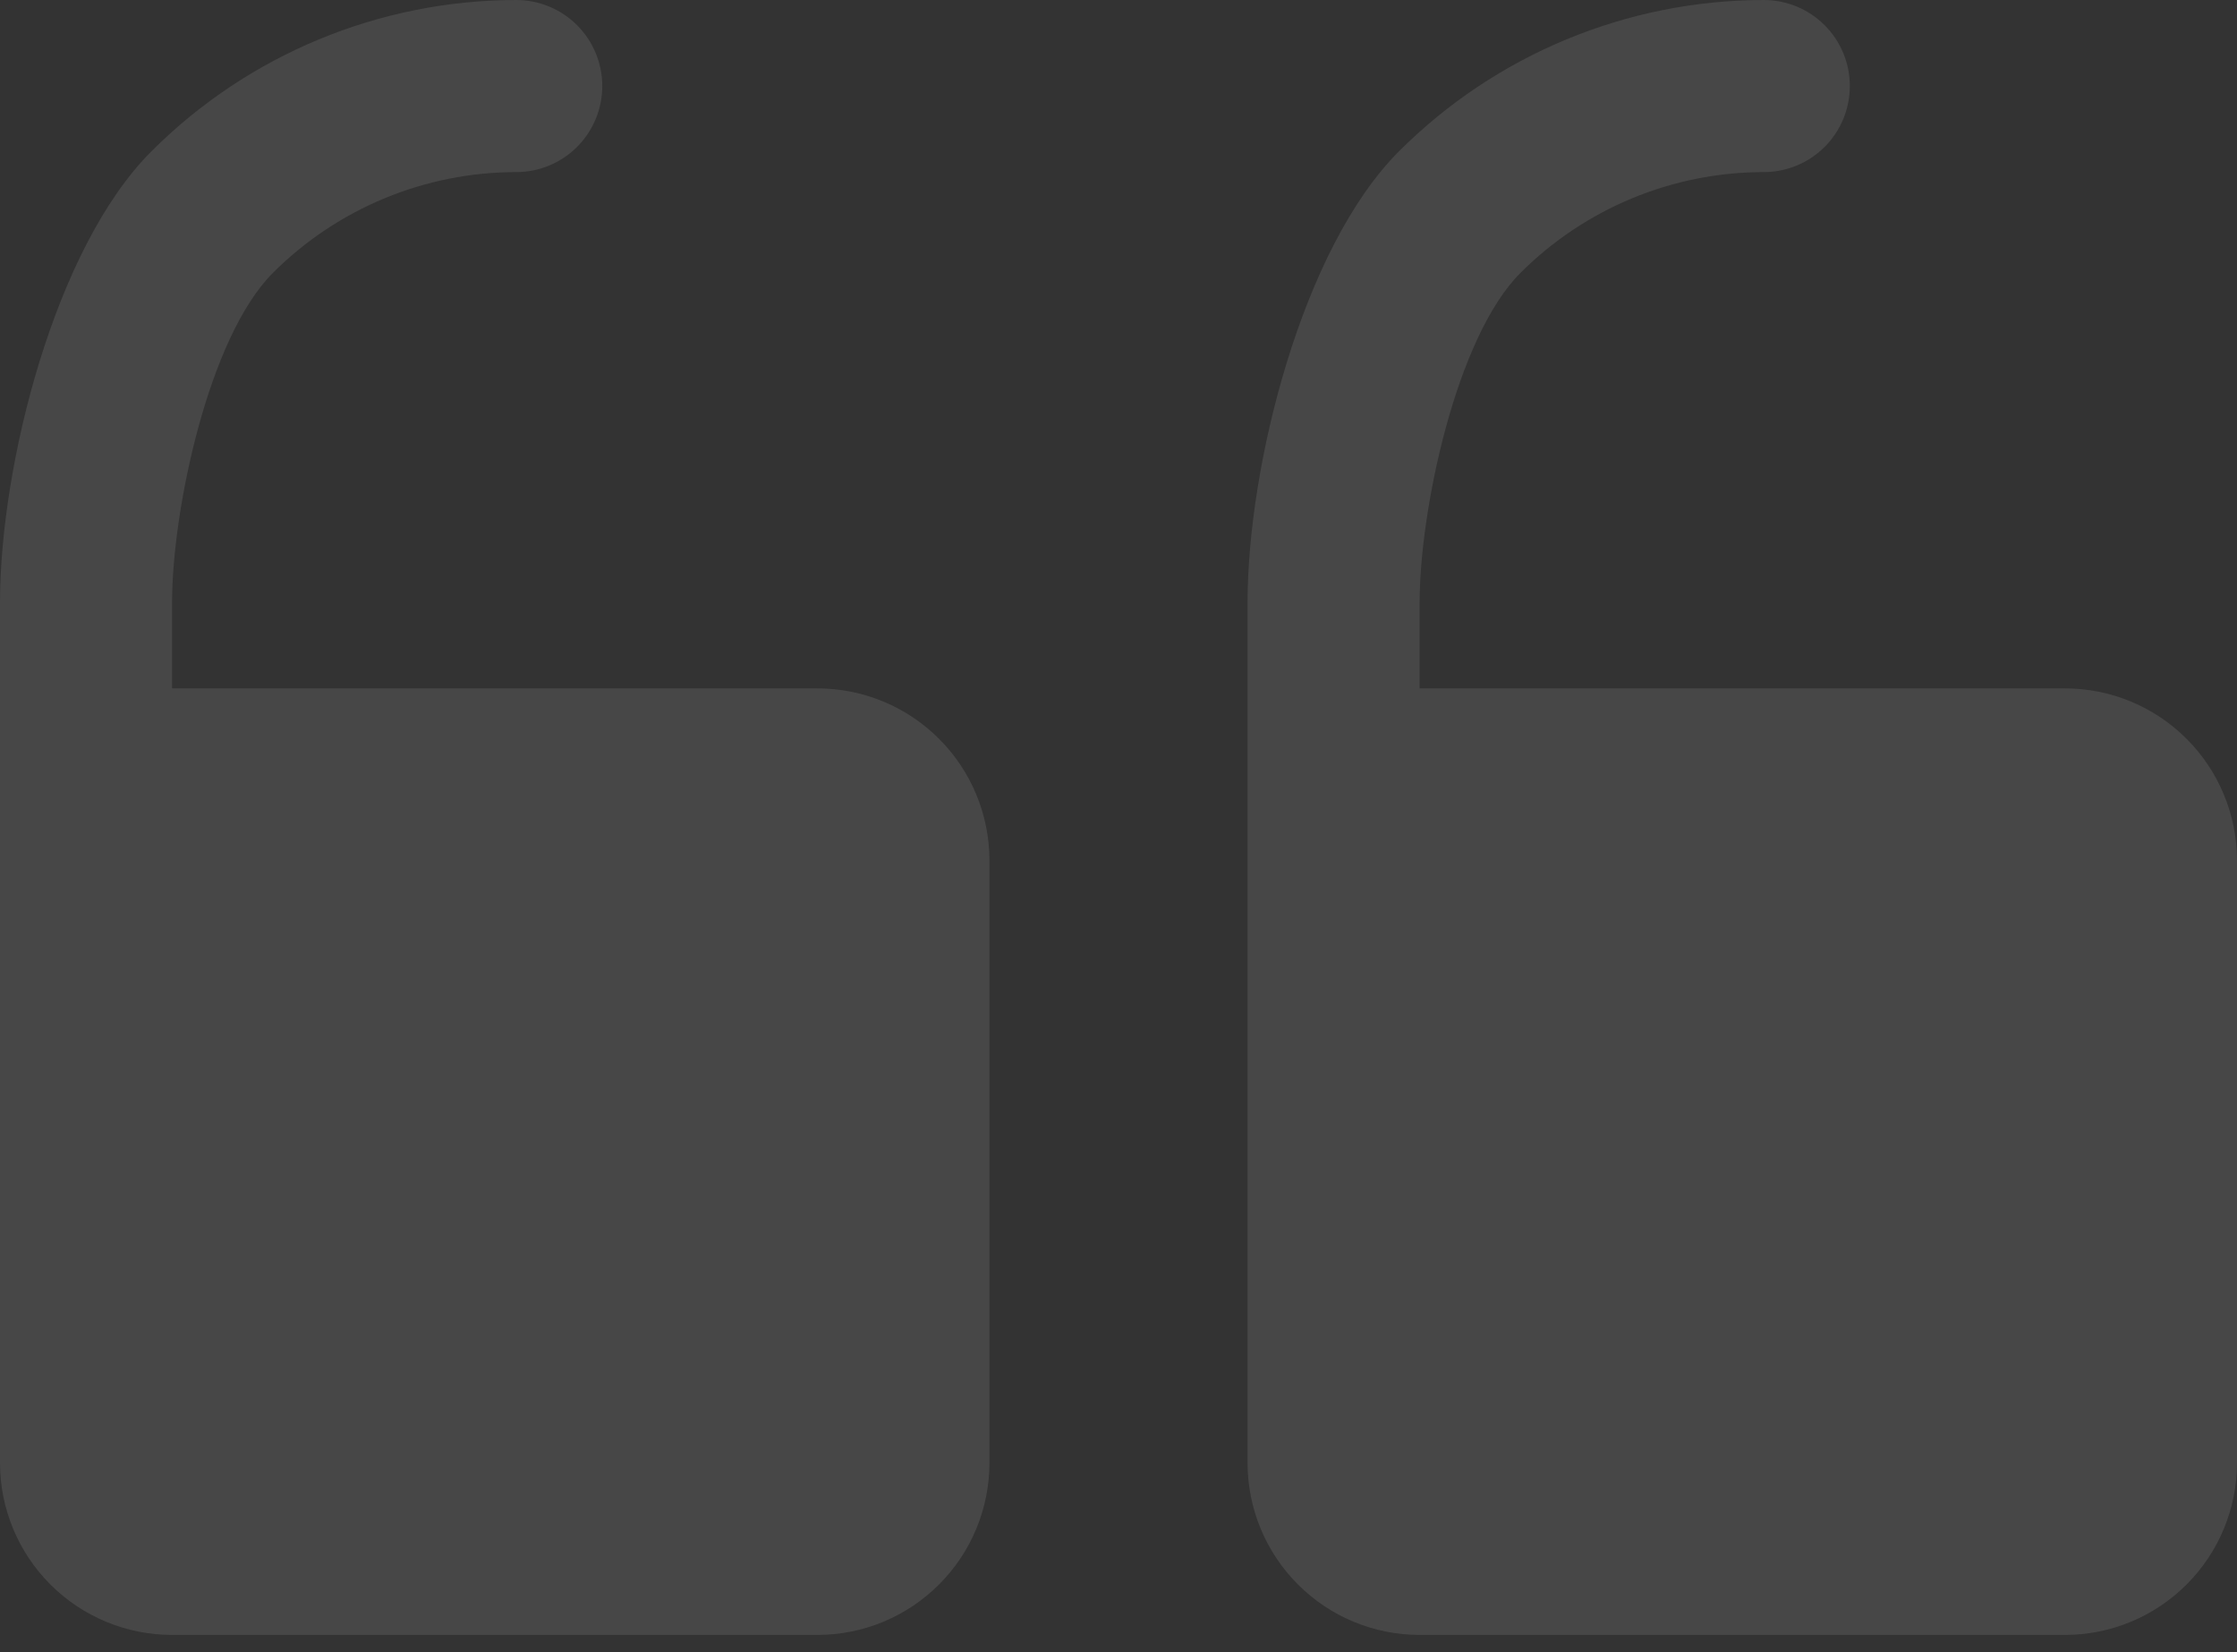 <?xml version="1.0" encoding="UTF-8"?>
<svg xmlns="http://www.w3.org/2000/svg" width="65" height="48" viewBox="0 0 65 48" fill="none">
  <rect x="0" y="0" width="65" height="48" fill="#333333" stroke="none"/>
  <path opacity="0.1" d="M36.25 42.5V17.5C36.254 13.523 37.836 7.21 40.648 4.398C43.46 1.586 47.273 0.004 51.25 0C51.913 0 52.549 0.263 53.018 0.732C53.487 1.201 53.75 1.837 53.75 2.5C53.75 3.163 53.487 3.799 53.018 4.268C52.549 4.737 51.913 5 51.25 5C48.598 5 46.054 6.054 44.179 7.929C42.304 9.804 41.25 14.848 41.25 17.5V20H60C61.326 20 62.598 20.527 63.535 21.465C64.473 22.402 65 23.674 65 25V42.5C65 43.826 64.473 45.098 63.535 46.035C62.598 46.973 61.326 47.5 60 47.5H41.25C39.924 47.5 38.652 46.973 37.715 46.035C36.777 45.098 36.25 43.826 36.25 42.5ZM5 47.5H23.75C25.076 47.5 26.348 46.973 27.285 46.035C28.223 45.098 28.75 43.826 28.75 42.5V25C28.75 23.674 28.223 22.402 27.285 21.465C26.348 20.527 25.076 20 23.75 20H5V17.5C5 14.848 6.054 9.804 7.929 7.929C9.804 6.054 12.348 5 15 5C15.663 5 16.299 4.737 16.768 4.268C17.237 3.799 17.5 3.163 17.5 2.5C17.5 1.837 17.237 1.201 16.768 0.732C16.299 0.263 15.663 0 15 0C11.023 0.004 7.21 1.586 4.398 4.398C1.586 7.21 0.004 13.523 0 17.5V42.5C0 43.826 0.527 45.098 1.464 46.035C2.402 46.973 3.674 47.5 5 47.5Z" fill="white"></path>
</svg>
